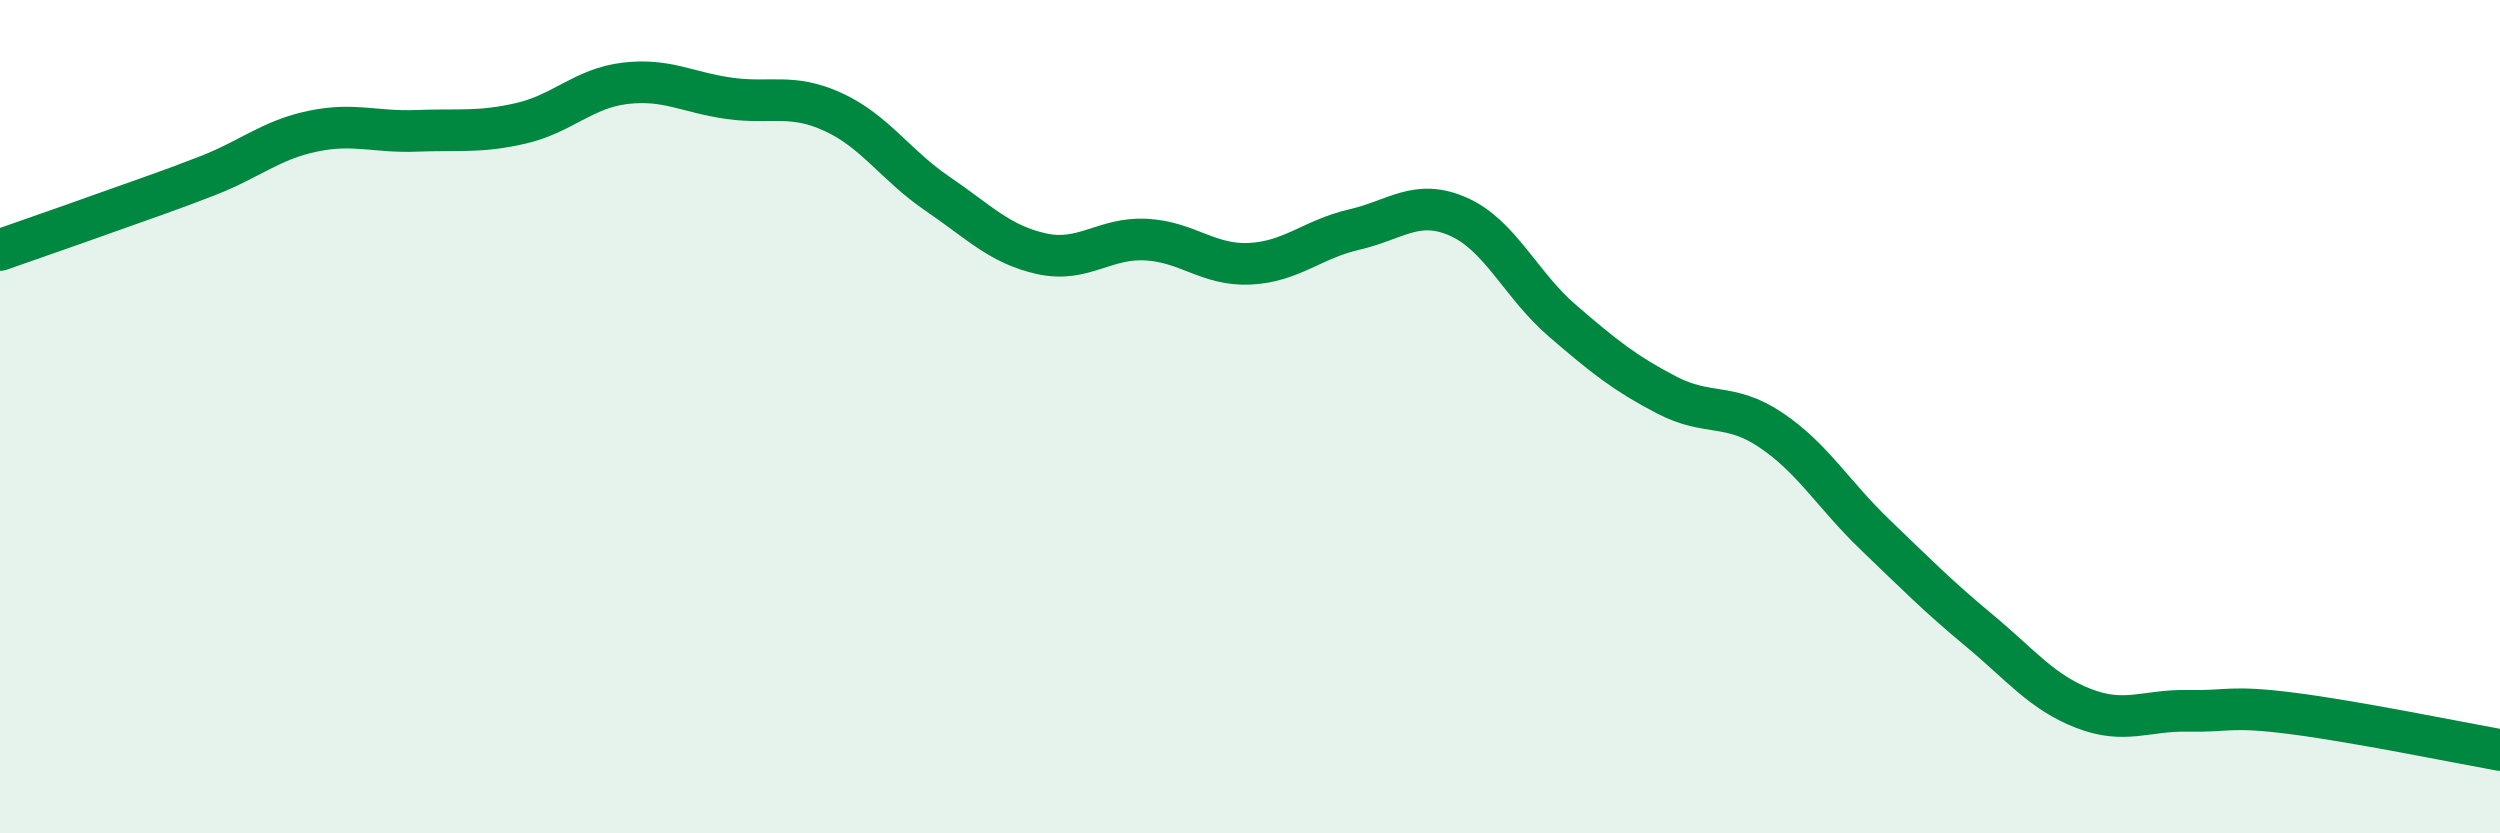 
    <svg width="60" height="20" viewBox="0 0 60 20" xmlns="http://www.w3.org/2000/svg">
      <path
        d="M 0,6 C 0.5,5.82 1.5,5.48 2.5,5.12 C 3.5,4.76 4,4.6 5,4.21 C 6,3.82 6.5,3.36 7.5,3.15 C 8.5,2.94 9,3.18 10,3.14 C 11,3.1 11.5,3.19 12.5,2.96 C 13.5,2.73 14,2.12 15,2 C 16,1.88 16.5,2.22 17.5,2.36 C 18.5,2.5 19,2.23 20,2.69 C 21,3.15 21.5,3.97 22.5,4.65 C 23.5,5.33 24,5.87 25,6.09 C 26,6.31 26.5,5.7 27.5,5.75 C 28.5,5.8 29,6.38 30,6.33 C 31,6.28 31.5,5.74 32.5,5.51 C 33.5,5.28 34,4.76 35,5.2 C 36,5.64 36.5,6.84 37.5,7.7 C 38.5,8.56 39,8.96 40,9.48 C 41,10 41.5,9.65 42.5,10.32 C 43.5,10.99 44,11.87 45,12.83 C 46,13.79 46.5,14.3 47.5,15.13 C 48.5,15.96 49,16.61 50,17 C 51,17.39 51.5,17.04 52.5,17.06 C 53.5,17.08 53.5,16.93 55,17.12 C 56.5,17.31 59,17.82 60,18L60 20L0 20Z"
        fill="#008740"
        opacity="0.1"
        stroke-linecap="round"
        stroke-linejoin="round"
      />
      <path
        d="M 0,6 C 0.5,5.82 1.5,5.48 2.5,5.12 C 3.5,4.76 4,4.6 5,4.21 C 6,3.82 6.5,3.36 7.5,3.15 C 8.5,2.94 9,3.18 10,3.14 C 11,3.1 11.5,3.19 12.5,2.96 C 13.5,2.73 14,2.12 15,2 C 16,1.88 16.5,2.22 17.5,2.36 C 18.5,2.5 19,2.23 20,2.69 C 21,3.15 21.5,3.97 22.5,4.65 C 23.5,5.33 24,5.87 25,6.09 C 26,6.31 26.5,5.7 27.5,5.75 C 28.5,5.8 29,6.38 30,6.33 C 31,6.28 31.5,5.74 32.5,5.51 C 33.5,5.28 34,4.76 35,5.2 C 36,5.64 36.5,6.84 37.5,7.7 C 38.5,8.56 39,8.96 40,9.48 C 41,10 41.5,9.65 42.5,10.32 C 43.5,10.99 44,11.87 45,12.83 C 46,13.79 46.5,14.3 47.5,15.13 C 48.5,15.96 49,16.61 50,17 C 51,17.39 51.5,17.04 52.5,17.06 C 53.5,17.08 53.5,16.93 55,17.12 C 56.5,17.31 59,17.82 60,18"
        stroke="#008740"
        stroke-width="1"
        fill="none"
        stroke-linecap="round"
        stroke-linejoin="round"
      />
    </svg>
  